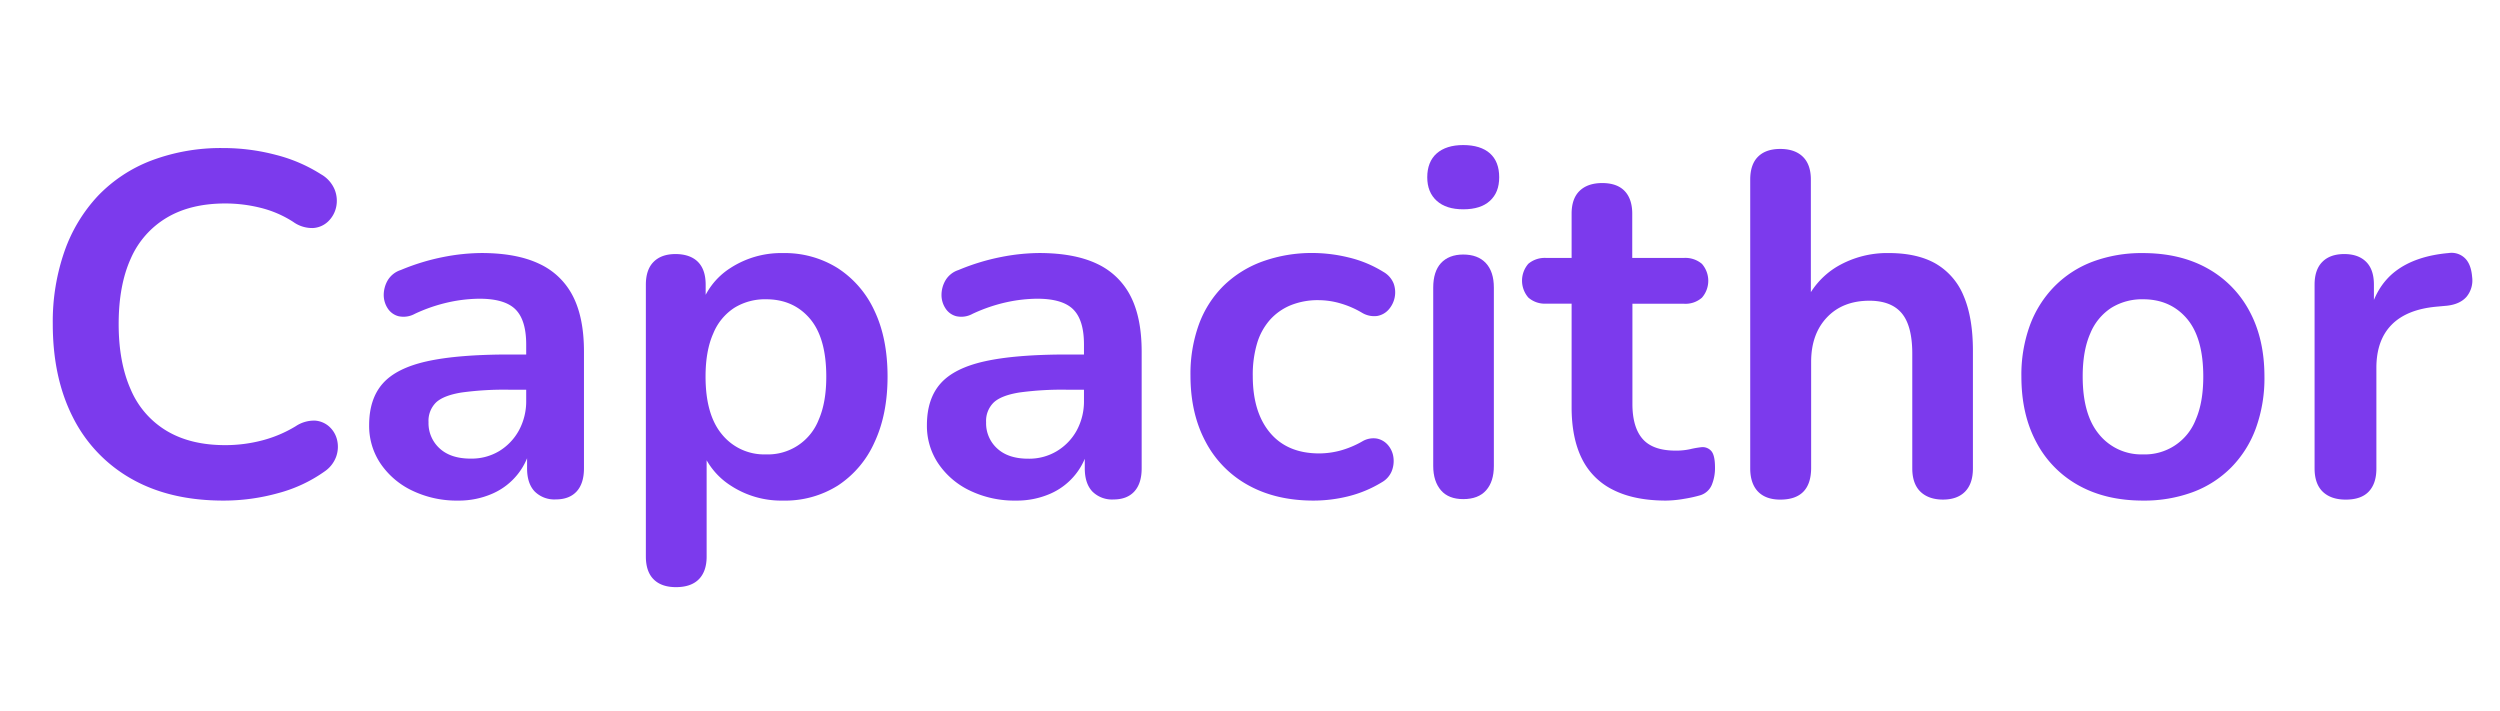 <svg id="Layer_1" data-name="Layer 1" xmlns="http://www.w3.org/2000/svg" viewBox="0 0 900 256"><defs><style>.cls-1{fill:#7c3aed;}</style></defs><path class="cls-1" d="M80.4,180.21q-19.26,0-33-7.79a52.33,52.33,0,0,1-21.09-22.06Q19,136.09,19,116.66a76.79,76.79,0,0,1,4.21-26.17A56.52,56.52,0,0,1,35.23,70.54,52.54,52.54,0,0,1,54.58,57.76,70.8,70.8,0,0,1,80.4,53.3a73.92,73.92,0,0,1,18.9,2.45,55.77,55.77,0,0,1,16.28,7,11.34,11.34,0,0,1,4.9,5.51,10.79,10.79,0,0,1,.53,6.31,10.13,10.13,0,0,1-2.89,5.16,8.57,8.57,0,0,1-5.43,2.36,11.6,11.6,0,0,1-7.09-2.18,38.67,38.67,0,0,0-11.73-5.08A52.48,52.48,0,0,0,81.1,73.25q-12.43,0-21,5.08a31.93,31.93,0,0,0-13,14.7q-4.38,9.63-4.38,23.63,0,13.83,4.38,23.64a31.72,31.72,0,0,0,13,14.87q8.58,5.09,21,5.08a52.43,52.43,0,0,0,13.12-1.66,45.09,45.09,0,0,0,12.26-5.17,11.92,11.92,0,0,1,6.91-2,8.56,8.56,0,0,1,5.17,2.19,9.38,9.38,0,0,1,2.8,4.81,10.53,10.53,0,0,1-.35,6,11,11,0,0,1-4.2,5.33,51.75,51.75,0,0,1-16.72,7.79A72.85,72.85,0,0,1,80.4,180.21Z"/><path class="cls-1" d="M164.94,180.21a36.89,36.89,0,0,1-16.54-3.59A28.59,28.59,0,0,1,137,166.9a24.24,24.24,0,0,1-4.11-13.83q0-9.45,4.9-15t15.93-8q11-2.44,29.58-2.45h8.76V140.3H183.5a113.19,113.19,0,0,0-17.33,1q-6.48,1.05-9.19,3.58a9.25,9.25,0,0,0-2.71,7.09,12.25,12.25,0,0,0,4,9.46q4,3.68,11.21,3.67a19.32,19.32,0,0,0,10.24-2.71,19.89,19.89,0,0,0,7.09-7.44,22,22,0,0,0,2.62-10.85V124q0-8.76-3.85-12.61t-12.95-3.85a53.36,53.36,0,0,0-10.94,1.23,58.32,58.32,0,0,0-12.34,4.2,8.43,8.43,0,0,1-5.87.87,6.59,6.59,0,0,1-3.94-2.88,8.8,8.8,0,0,1-1.4-4.82,10.6,10.6,0,0,1,1.4-5.16,8.5,8.5,0,0,1,4.73-3.77,79.22,79.22,0,0,1,15.49-4.72,73.3,73.3,0,0,1,13.57-1.4q12.6,0,20.74,3.85a25.6,25.6,0,0,1,12.16,11.64q4,7.79,4,20v42q0,5.43-2.62,8.32c-1.75,1.92-4.27,2.89-7.53,2.89a10,10,0,0,1-7.62-2.89q-2.72-2.9-2.71-8.32v-8.4h1.4a23.7,23.7,0,0,1-13.83,17.51A30,30,0,0,1,164.94,180.21Z"/><path class="cls-1" d="M243.36,211.37q-5.25,0-8.05-2.81c-1.87-1.86-2.8-4.61-2.8-8.22V102.49q0-5.43,2.8-8.23c1.87-1.87,4.49-2.8,7.88-2.8s6.18.93,8.05,2.8,2.8,4.61,2.8,8.23v13.65l-1.92-5.25a25.53,25.53,0,0,1,10.76-14.36,33.5,33.5,0,0,1,19-5.42,35.85,35.85,0,0,1,19.7,5.42,36.22,36.22,0,0,1,13.21,15.32q4.73,9.9,4.73,23.72,0,13.65-4.73,23.72a36.17,36.17,0,0,1-13.13,15.49,35.62,35.62,0,0,1-19.78,5.43,33.1,33.1,0,0,1-18.73-5.34A26.2,26.2,0,0,1,252.29,161h2.1v39.39c0,3.61-1,6.36-2.89,8.22S246.87,211.37,243.36,211.37Zm32.39-47.79a19.61,19.61,0,0,0,19-12.52q2.72-6.21,2.71-15.49,0-14-5.95-20.92t-15.75-6.91a21,21,0,0,0-11.38,3.06,20,20,0,0,0-7.62,9.28Q254,126.29,254,135.57q0,13.83,6,20.92A19.58,19.58,0,0,0,275.75,163.58Z"/><path class="cls-1" d="M365.72,180.21a36.86,36.86,0,0,1-16.54-3.59,28.52,28.52,0,0,1-11.38-9.72,24.24,24.24,0,0,1-4.11-13.83q0-9.45,4.9-15t15.93-8q11-2.44,29.58-2.45h8.75V140.3h-8.58a113,113,0,0,0-17.32,1q-6.48,1.05-9.2,3.58A9.25,9.25,0,0,0,355,152a12.22,12.22,0,0,0,4,9.46q4,3.68,11.2,3.67a19.29,19.29,0,0,0,10.24-2.71A19.74,19.74,0,0,0,387.6,155a22,22,0,0,0,2.63-10.85V124q0-8.76-3.86-12.61t-12.95-3.85a53.51,53.51,0,0,0-10.94,1.23,58.7,58.7,0,0,0-12.34,4.2,8.4,8.4,0,0,1-5.86.87,6.53,6.53,0,0,1-3.94-2.88,8.72,8.72,0,0,1-1.4-4.82,10.49,10.49,0,0,1,1.4-5.16,8.48,8.48,0,0,1,4.72-3.77,79.09,79.09,0,0,1,15.5-4.72,73.2,73.2,0,0,1,13.56-1.4q12.6,0,20.75,3.85A25.69,25.69,0,0,1,407,106.6q4,7.79,4,20v42q0,5.43-2.63,8.32c-1.75,1.92-4.26,2.89-7.53,2.89a10,10,0,0,1-7.61-2.89q-2.71-2.9-2.71-8.32v-8.4H392a23.76,23.76,0,0,1-13.83,17.51A30,30,0,0,1,365.72,180.21Z"/><path class="cls-1" d="M472.85,180.21q-13.49,0-23.46-5.52A37.91,37.91,0,0,1,434,159q-5.43-10.16-5.43-23.81a52.22,52.22,0,0,1,3.06-18.47,37.89,37.89,0,0,1,8.84-13.83,39.16,39.16,0,0,1,14-8.75,52.38,52.38,0,0,1,18.38-3.06,55.14,55.14,0,0,1,12.51,1.57,42.3,42.3,0,0,1,12.69,5.25,8.39,8.39,0,0,1,3.68,4.21,9.37,9.37,0,0,1-1.84,9.36,7.06,7.06,0,0,1-4.11,2.28,8.45,8.45,0,0,1-5.43-1.14,33.22,33.22,0,0,0-7.87-3.41,28.35,28.35,0,0,0-7.71-1.14,26,26,0,0,0-10.15,1.84,20.38,20.38,0,0,0-7.44,5.25,22.43,22.43,0,0,0-4.64,8.49A39.59,39.59,0,0,0,451,135.39q0,13,6.21,20.4t17.59,7.44a29.59,29.59,0,0,0,7.62-1,33.94,33.94,0,0,0,8-3.33,7.81,7.81,0,0,1,5.34-1,7.09,7.09,0,0,1,3.94,2.36,8.41,8.41,0,0,1,1.93,4.38,9.84,9.84,0,0,1-.62,5,8.19,8.19,0,0,1-3.59,4,43,43,0,0,1-12.25,5.08A51.94,51.94,0,0,1,472.85,180.21Z"/><path class="cls-1" d="M526.76,75.35c-4.09,0-7.26-1-9.54-3.06s-3.41-4.87-3.41-8.49,1.13-6.59,3.41-8.58,5.45-3,9.54-3,7.41,1,9.63,3,3.32,4.85,3.32,8.58-1.11,6.45-3.32,8.49S531,75.35,526.76,75.35Zm0,104.33c-3.5,0-6.19-1.05-8-3.15s-2.8-5-2.8-8.75V103.54q0-5.78,2.8-8.84c1.86-2,4.55-3.07,8-3.07s6.21,1,8.14,3.07,2.89,5,2.89,8.84v64.24c0,3.73-.94,6.65-2.8,8.75S530.37,179.68,526.76,179.68Z"/><path class="cls-1" d="M599.75,180.21q-11.38,0-19-3.85a24.6,24.6,0,0,1-11.29-11.29q-3.68-7.44-3.68-18.47V109.31h-9.1a9,9,0,0,1-6.48-2.19,9.28,9.28,0,0,1,0-12.16,9.22,9.22,0,0,1,6.48-2.1h9.1V76.93q0-5.43,2.89-8.23c1.93-1.86,4.64-2.8,8.14-2.8s6.18.94,8,2.8,2.8,4.61,2.8,8.23V92.86h18.56A9.18,9.18,0,0,1,612.7,95a9.25,9.25,0,0,1,0,12.16,8.94,8.94,0,0,1-6.47,2.19H587.67v36.06q0,8.4,3.68,12.61t11.9,4.2a23.39,23.39,0,0,0,5.25-.53,33.32,33.32,0,0,1,4-.7,4.12,4.12,0,0,1,3.5,1.31q1.4,1.5,1.4,6a15.94,15.94,0,0,1-1.14,6.22,6.6,6.6,0,0,1-4.11,3.76,47.32,47.32,0,0,1-5.95,1.31A39.89,39.89,0,0,1,599.75,180.21Z"/><path class="cls-1" d="M640.88,179.86c-3.5,0-6.18-1-8-2.89s-2.8-4.7-2.8-8.32v-104q0-5.43,2.8-8.23t8-2.8c3.5,0,6.22.93,8.14,2.8s2.89,4.61,2.89,8.23V110h-2.45a28.57,28.57,0,0,1,12-14.09,35.58,35.58,0,0,1,18.47-4.81q10.32,0,17,3.85a23.78,23.78,0,0,1,10,11.64q3.32,7.79,3.32,19.69v42.36q0,5.43-2.8,8.32c-1.87,1.92-4.55,2.89-8,2.89s-6.22-1-8.14-2.89-2.89-4.7-2.89-8.32V127.34q0-10-3.76-14.53t-11.64-4.55q-9.63,0-15.32,6t-5.69,16v38.33Q651.91,179.86,640.88,179.86Z"/><path class="cls-1" d="M771.47,180.21q-13.31,0-23.11-5.43a37.82,37.82,0,0,1-15.23-15.49q-5.43-10.06-5.43-23.72a52,52,0,0,1,3.07-18.47,39.54,39.54,0,0,1,8.84-14,38.16,38.16,0,0,1,13.83-8.93,50.36,50.36,0,0,1,18-3.06q13.29,0,23.1,5.42a38,38,0,0,1,15.23,15.41q5.43,10,5.43,23.63a52.87,52.87,0,0,1-3.07,18.55,39.2,39.2,0,0,1-8.84,14.1,38.18,38.18,0,0,1-13.82,8.92A50.44,50.44,0,0,1,771.47,180.21Zm0-16.63a19.63,19.63,0,0,0,19-12.52q2.71-6.21,2.71-15.49,0-14-5.95-20.92t-15.75-6.91a21,21,0,0,0-11.38,3.06,20,20,0,0,0-7.62,9.28q-2.72,6.21-2.71,15.49,0,13.83,6,20.92A19.58,19.58,0,0,0,771.47,163.58Z"/><path class="cls-1" d="M844.46,179.86c-3.62,0-6.39-1-8.32-2.89s-2.89-4.7-2.89-8.32V102.49q0-5.43,2.81-8.23c1.86-1.87,4.49-2.8,7.87-2.8s6,.93,7.88,2.8,2.8,4.61,2.8,8.23v11h-1.75q2.45-10.5,9.63-15.93t19.08-6.47A6.9,6.9,0,0,1,887.43,93c1.46,1.46,2.3,3.7,2.54,6.74a9.23,9.23,0,0,1-2,7.08q-2.37,2.72-7.09,3.24l-3.85.35q-10.68,1-16.11,6.57t-5.42,15.49v36.23c0,3.62-.94,6.39-2.8,8.32S848.07,179.86,844.46,179.86Z"/></svg>